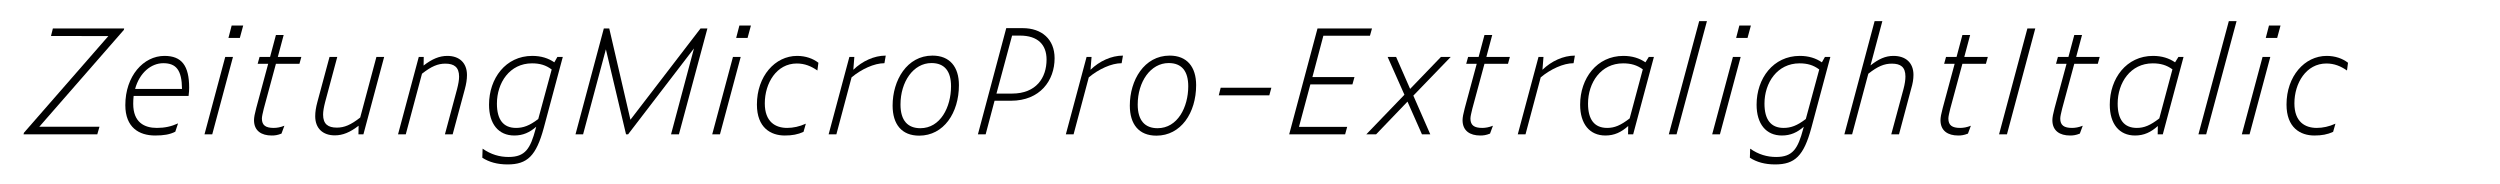 <?xml version="1.0" encoding="utf-8"?>
<!-- Generator: Adobe Illustrator 19.2.1, SVG Export Plug-In . SVG Version: 6.00 Build 0)  -->
<svg version="1.1" id="Layer_1" xmlns="http://www.w3.org/2000/svg" xmlns:xlink="http://www.w3.org/1999/xlink" x="0px" y="0px"
	 viewBox="0 0 2225 164" enable-background="new 0 0 2225 164" xml:space="preserve">
<g>
	<path d="M86.583,119.562H20.931l0.39-1.43l75.143-86.063H45.372l1.69-6.76h63.442l-0.26,1.3l-75.272,86.194h53.562L86.583,119.562z
		"/>
	<path d="M138.062,120.603c-14.3,0-26.521-7.15-26.521-27.041c0-25.871,16.121-43.812,34.841-43.812
		c15.34,0,21.971,8.71,21.971,28.341c0,1.95-0.13,4.55-0.52,7.28h-48.882c-0.26,2.21-0.39,4.551-0.39,7.021
		c0,16.511,9.88,21.45,21.061,21.45c7.021,0,12.871-1.3,18.851-4.029l-2.47,7.41C151.192,119.692,145.732,120.603,138.062,120.603z
		 M120.251,79.131h41.731c-0.13-16.9-5.33-22.881-16.641-22.881C134.422,56.25,124.151,64.831,120.251,79.131z"/>
	<path d="M200.461,50.66h6.89l-18.46,68.902h-6.89L200.461,50.66z M206.182,22.709h10.271l-2.99,11.05h-10.141L206.182,22.709z"/>
	<path d="M241.801,120.603c-8.97,0-15.73-4.03-15.73-13.65c0-2.34,0.65-5.851,1.95-10.66l10.66-39.522h-9.36l1.69-6.11h9.36
		l5.2-19.501h6.89l-5.2,19.501h20.931l-1.69,6.11h-20.931l-10.791,39.912c-1.04,4.29-1.69,7.021-1.69,8.84
		c0,6.11,3.51,8.32,10.53,8.32c2.73,0,5.98-0.52,9.49-1.949l-2.6,7.02C246.871,120.343,244.531,120.603,241.801,120.603z"/>
	<path d="M319.151,111.893c-7.54,5.85-14.041,8.58-21.191,8.58c-10.66,0-17.42-6.24-17.42-17.031c0-3.899,0.65-7.93,1.95-12.74
		L293.28,50.66h6.89L289.38,90.831c-1.17,4.551-1.82,8.19-1.82,11.181c0,8.45,4.42,11.57,12.221,11.57
		c6.63,0,12.351-2.34,20.801-8.97l14.431-53.952h6.89l-18.46,68.902h-4.42L319.151,111.893z"/>
	<path d="M375.568,65.61l-14.431,53.952h-6.89l18.46-68.902h4.42l-0.13,7.67c7.541-5.85,14.041-8.58,21.191-8.58
		c10.661,0,17.421,6.24,17.421,17.03c0,3.9-0.65,7.931-1.95,12.741l-10.791,40.041h-6.89l10.791-40.172
		c1.17-4.55,1.82-8.19,1.82-11.18c0-8.45-4.42-11.57-12.22-11.57C389.739,56.64,384.019,58.98,375.568,65.61z"/>
	<path d="M451.746,146.344c-9.1,0-16.511-2.08-22.491-5.98l0.26-8.061c7.41,5.2,15.08,7.41,23.141,7.41
		c14.82,0,19.371-7.41,24.051-24.961l0.52-1.949c-5.85,5.069-11.7,7.8-19.5,7.8c-14.041,0-22.491-10.271-22.491-27.431
		c0-23.401,14.821-43.422,38.481-43.422c7.931,0,14.301,2.08,19.631,5.72l2.73-4.81h4.81l-16.901,63.052
		C477.227,138.803,469.297,146.344,451.746,146.344z M459.287,113.842c6.37,0,11.96-1.949,19.761-7.93l11.96-44.072
		c-5.2-3.9-10.53-5.46-17.551-5.46c-19.761,0-31.201,17.161-31.201,35.882C442.256,106.302,447.846,113.842,459.287,113.842z"/>
	<path d="M539.236,43.899l-20.281,75.663h-6.76l25.221-94.253h4.81l18.851,81.253l62.402-81.253h6.11l-25.351,94.253h-7.02
		l20.411-76.443l-58.632,76.443h-1.82L539.236,43.899z"/>
	<path d="M652.335,50.66h6.89l-18.46,68.902h-6.891L652.335,50.66z M658.055,22.709h10.271l-2.99,11.05h-10.14L658.055,22.709z"/>
	<path d="M673.654,93.041c0-25.221,16.121-43.291,35.751-43.291c7.54,0,14.17,2.34,18.98,6.11l-0.91,6.89
		c-5.59-3.9-11.31-6.24-18.331-6.24c-17.94,0-28.471,17.42-28.471,35.492c0,16.51,9.491,21.84,19.891,21.84
		c5.33,0,10.92-1.17,16.641-3.77l-2.08,7.28c-5.07,2.34-10.141,3.25-16.641,3.25C686.004,120.603,673.654,113.712,673.654,93.041z"
		/>
	<path d="M757.894,68.86l-13.521,50.702h-6.89l18.46-68.902h4.42l-0.91,11.44c7.93-7.67,18.461-12.611,28.861-12.611l-1.17,6.76
		C778.045,56.25,766.604,61.58,757.894,68.86z"/>
	<path d="M794.421,93.951c0-22.49,12.741-44.461,35.492-44.461c15.47,0,23.531,10.141,23.531,26.261
		c0,24.701-13.521,44.981-35.361,44.981C802.482,120.732,794.421,110.592,794.421,93.951z M846.423,76.791
		c0-13.391-5.72-20.671-17.42-20.671c-16.121,0-27.561,16.641-27.561,36.921c0,14.431,6.63,21.062,17.681,21.062
		C836.933,114.103,846.423,95.382,846.423,76.791z"/>
	<path d="M895.562,25.049h14.69c16.9,0,28.341,9.88,28.341,26.781c0,19.761-12.87,37.831-38.871,37.831h-14.561l-7.931,29.901h-6.89
		L895.562,25.049z M900.632,83.291c21.71,0,30.811-14.17,30.811-30.291c0-13.261-7.8-21.321-23.661-21.321h-7.02l-13.911,51.612
		H900.632z"/>
	<path d="M969.011,68.86l-13.521,50.702h-6.89l18.46-68.902h4.42l-0.91,11.44c7.93-7.67,18.46-12.611,28.861-12.611l-1.17,6.76
		C989.162,56.25,977.721,61.58,969.011,68.86z"/>
	<path d="M1005.539,93.951c0-22.49,12.741-44.461,35.492-44.461c15.47,0,23.531,10.141,23.531,26.261
		c0,24.701-13.521,44.981-35.361,44.981C1013.599,120.732,1005.539,110.592,1005.539,93.951z M1057.541,76.791
		c0-13.391-5.72-20.671-17.42-20.671c-16.121,0-27.561,16.641-27.561,36.921c0,14.431,6.63,21.062,17.681,21.062
		C1048.05,114.103,1057.541,95.382,1057.541,76.791z"/>
	<path d="M1086.398,78.091h45.112l-1.82,6.761h-44.981L1086.398,78.091z"/>
	<path d="M1172.589,25.309h48.491l-1.819,6.5h-41.472l-9.75,36.792h37.441l-1.82,6.5h-37.441l-10.141,37.832h42.901l-1.819,6.63
		h-49.792L1172.589,25.309z"/>
	<path d="M1252.669,90.441l-27.951,29.121h-8.71l33.931-35.231l-14.95-33.671h7.54l12.48,28.471l27.432-28.471h8.71l-33.281,34.451
		l15.08,34.451h-7.41L1252.669,90.441z"/>
	<path d="M1317.407,120.603c-8.97,0-15.73-4.03-15.73-13.65c0-2.34,0.65-5.851,1.95-10.66l10.66-39.522h-9.36l1.69-6.11h9.36
		l5.2-19.501h6.891l-5.201,19.501h20.932l-1.69,6.11h-20.931l-10.791,39.912c-1.039,4.29-1.689,7.021-1.689,8.84
		c0,6.11,3.51,8.32,10.53,8.32c2.73,0,5.98-0.52,9.49-1.949l-2.6,7.02C1322.478,120.343,1320.138,120.603,1317.407,120.603z"/>
	<path d="M1371.227,68.86l-13.52,50.702h-6.891l18.461-68.902h4.42l-0.91,11.44c7.931-7.67,18.461-12.611,28.861-12.611l-1.17,6.76
		C1391.378,56.25,1379.938,61.58,1371.227,68.86z"/>
	<path d="M1449.097,112.152c-6.11,5.46-12.221,8.45-20.281,8.45c-14.04,0-22.49-10.271-22.49-27.431
		c0-23.401,14.82-43.422,38.481-43.422c7.93,0,14.301,2.08,19.631,5.72l2.99-4.81h4.55l-18.461,68.902h-4.55L1449.097,112.152z
		 M1430.376,113.842c6.5,0,11.96-2.21,20.021-8.45l11.7-43.681c-5.2-3.77-10.53-5.331-17.55-5.331
		c-19.762,0-31.201,17.161-31.201,35.882C1413.346,106.302,1418.936,113.842,1430.376,113.842z"/>
	<path d="M1512.276,18.809h6.89l-27.041,100.754h-6.89L1512.276,18.809z"/>
	<path d="M1542.305,50.66h6.89l-18.461,68.902h-6.89L1542.305,50.66z M1548.024,22.709h10.271l-2.99,11.05h-10.141L1548.024,22.709z
		"/>
	<path d="M1579.874,146.344c-9.101,0-16.511-2.08-22.491-5.98l0.26-8.061c7.41,5.2,15.081,7.41,23.141,7.41
		c14.821,0,19.371-7.41,24.052-24.961l0.52-1.949c-5.851,5.069-11.7,7.8-19.501,7.8c-14.04,0-22.49-10.271-22.49-27.431
		c0-23.401,14.82-43.422,38.481-43.422c7.93,0,14.3,2.08,19.631,5.72l2.729-4.81h4.811l-16.9,63.052
		C1605.354,138.803,1597.424,146.344,1579.874,146.344z M1587.414,113.842c6.37,0,11.96-1.949,19.761-7.93l11.96-44.072
		c-5.2-3.9-10.53-5.46-17.551-5.46c-19.76,0-31.201,17.161-31.201,35.882C1570.383,106.302,1575.974,113.842,1587.414,113.842z"/>
	<path d="M1662.813,65.61l-14.431,53.952h-6.89l26.911-100.754h6.89l-10.53,39.392c7.28-5.72,13.261-8.45,20.411-8.45
		c10.79,0,17.811,5.98,17.811,16.9c0,3.771-0.65,7.8-2.08,12.48l-10.79,40.432h-6.891l10.92-40.432c1.171-4.42,1.69-8.06,1.69-11.05
		c0-8.45-4.29-11.44-12.091-11.44C1676.984,56.64,1671.264,58.98,1662.813,65.61z"/>
	<path d="M1742.762,120.603c-8.97,0-15.73-4.03-15.73-13.65c0-2.34,0.65-5.851,1.95-10.66l10.66-39.522h-9.36l1.69-6.11h9.36
		l5.2-19.501h6.89l-5.199,19.501h20.931l-1.69,6.11h-20.931l-10.79,39.912c-1.041,4.29-1.69,7.021-1.69,8.84
		c0,6.11,3.51,8.32,10.53,8.32c2.73,0,5.98-0.52,9.49-1.949l-2.6,7.02C1747.832,120.343,1745.492,120.603,1742.762,120.603z"/>
	<path d="M1804.382,25.309h7.021l-25.221,94.253h-7.021L1804.382,25.309z"/>
	<path d="M1842.341,120.603c-8.97,0-15.73-4.03-15.73-13.65c0-2.34,0.65-5.851,1.95-10.66l10.66-39.522h-9.36l1.69-6.11h9.36
		l5.2-19.501h6.891l-5.201,19.501h20.932l-1.69,6.11h-20.931l-10.791,39.912c-1.039,4.29-1.689,7.021-1.689,8.84
		c0,6.11,3.51,8.32,10.53,8.32c2.73,0,5.98-0.52,9.49-1.949l-2.6,7.02C1847.411,120.343,1845.071,120.603,1842.341,120.603z"/>
	<path d="M1920.472,112.152c-6.11,5.46-12.221,8.45-20.281,8.45c-14.04,0-22.49-10.271-22.49-27.431
		c0-23.401,14.82-43.422,38.481-43.422c7.93,0,14.301,2.08,19.631,5.72l2.99-4.81h4.55l-18.461,68.902h-4.55L1920.472,112.152z
		 M1901.751,113.842c6.5,0,11.96-2.21,20.021-8.45l11.7-43.681c-5.2-3.77-10.53-5.331-17.55-5.331
		c-19.762,0-31.201,17.161-31.201,35.882C1884.721,106.302,1890.311,113.842,1901.751,113.842z"/>
	<path d="M1983.651,18.809h6.89L1963.5,119.562h-6.89L1983.651,18.809z"/>
	<path d="M2013.68,50.66h6.89l-18.461,68.902h-6.89L2013.68,50.66z M2019.399,22.709h10.271l-2.99,11.05h-10.141L2019.399,22.709z"
		/>
	<path d="M2034.998,93.041c0-25.221,16.121-43.291,35.751-43.291c7.541,0,14.171,2.34,18.981,6.11l-0.91,6.89
		c-5.591-3.9-11.311-6.24-18.331-6.24c-17.94,0-28.471,17.42-28.471,35.492c0,16.51,9.49,21.84,19.891,21.84
		c5.33,0,10.92-1.17,16.641-3.77l-2.08,7.28c-5.07,2.34-10.141,3.25-16.641,3.25C2047.349,120.603,2034.998,113.712,2034.998,93.041
		z"/>
</g>
</svg>
